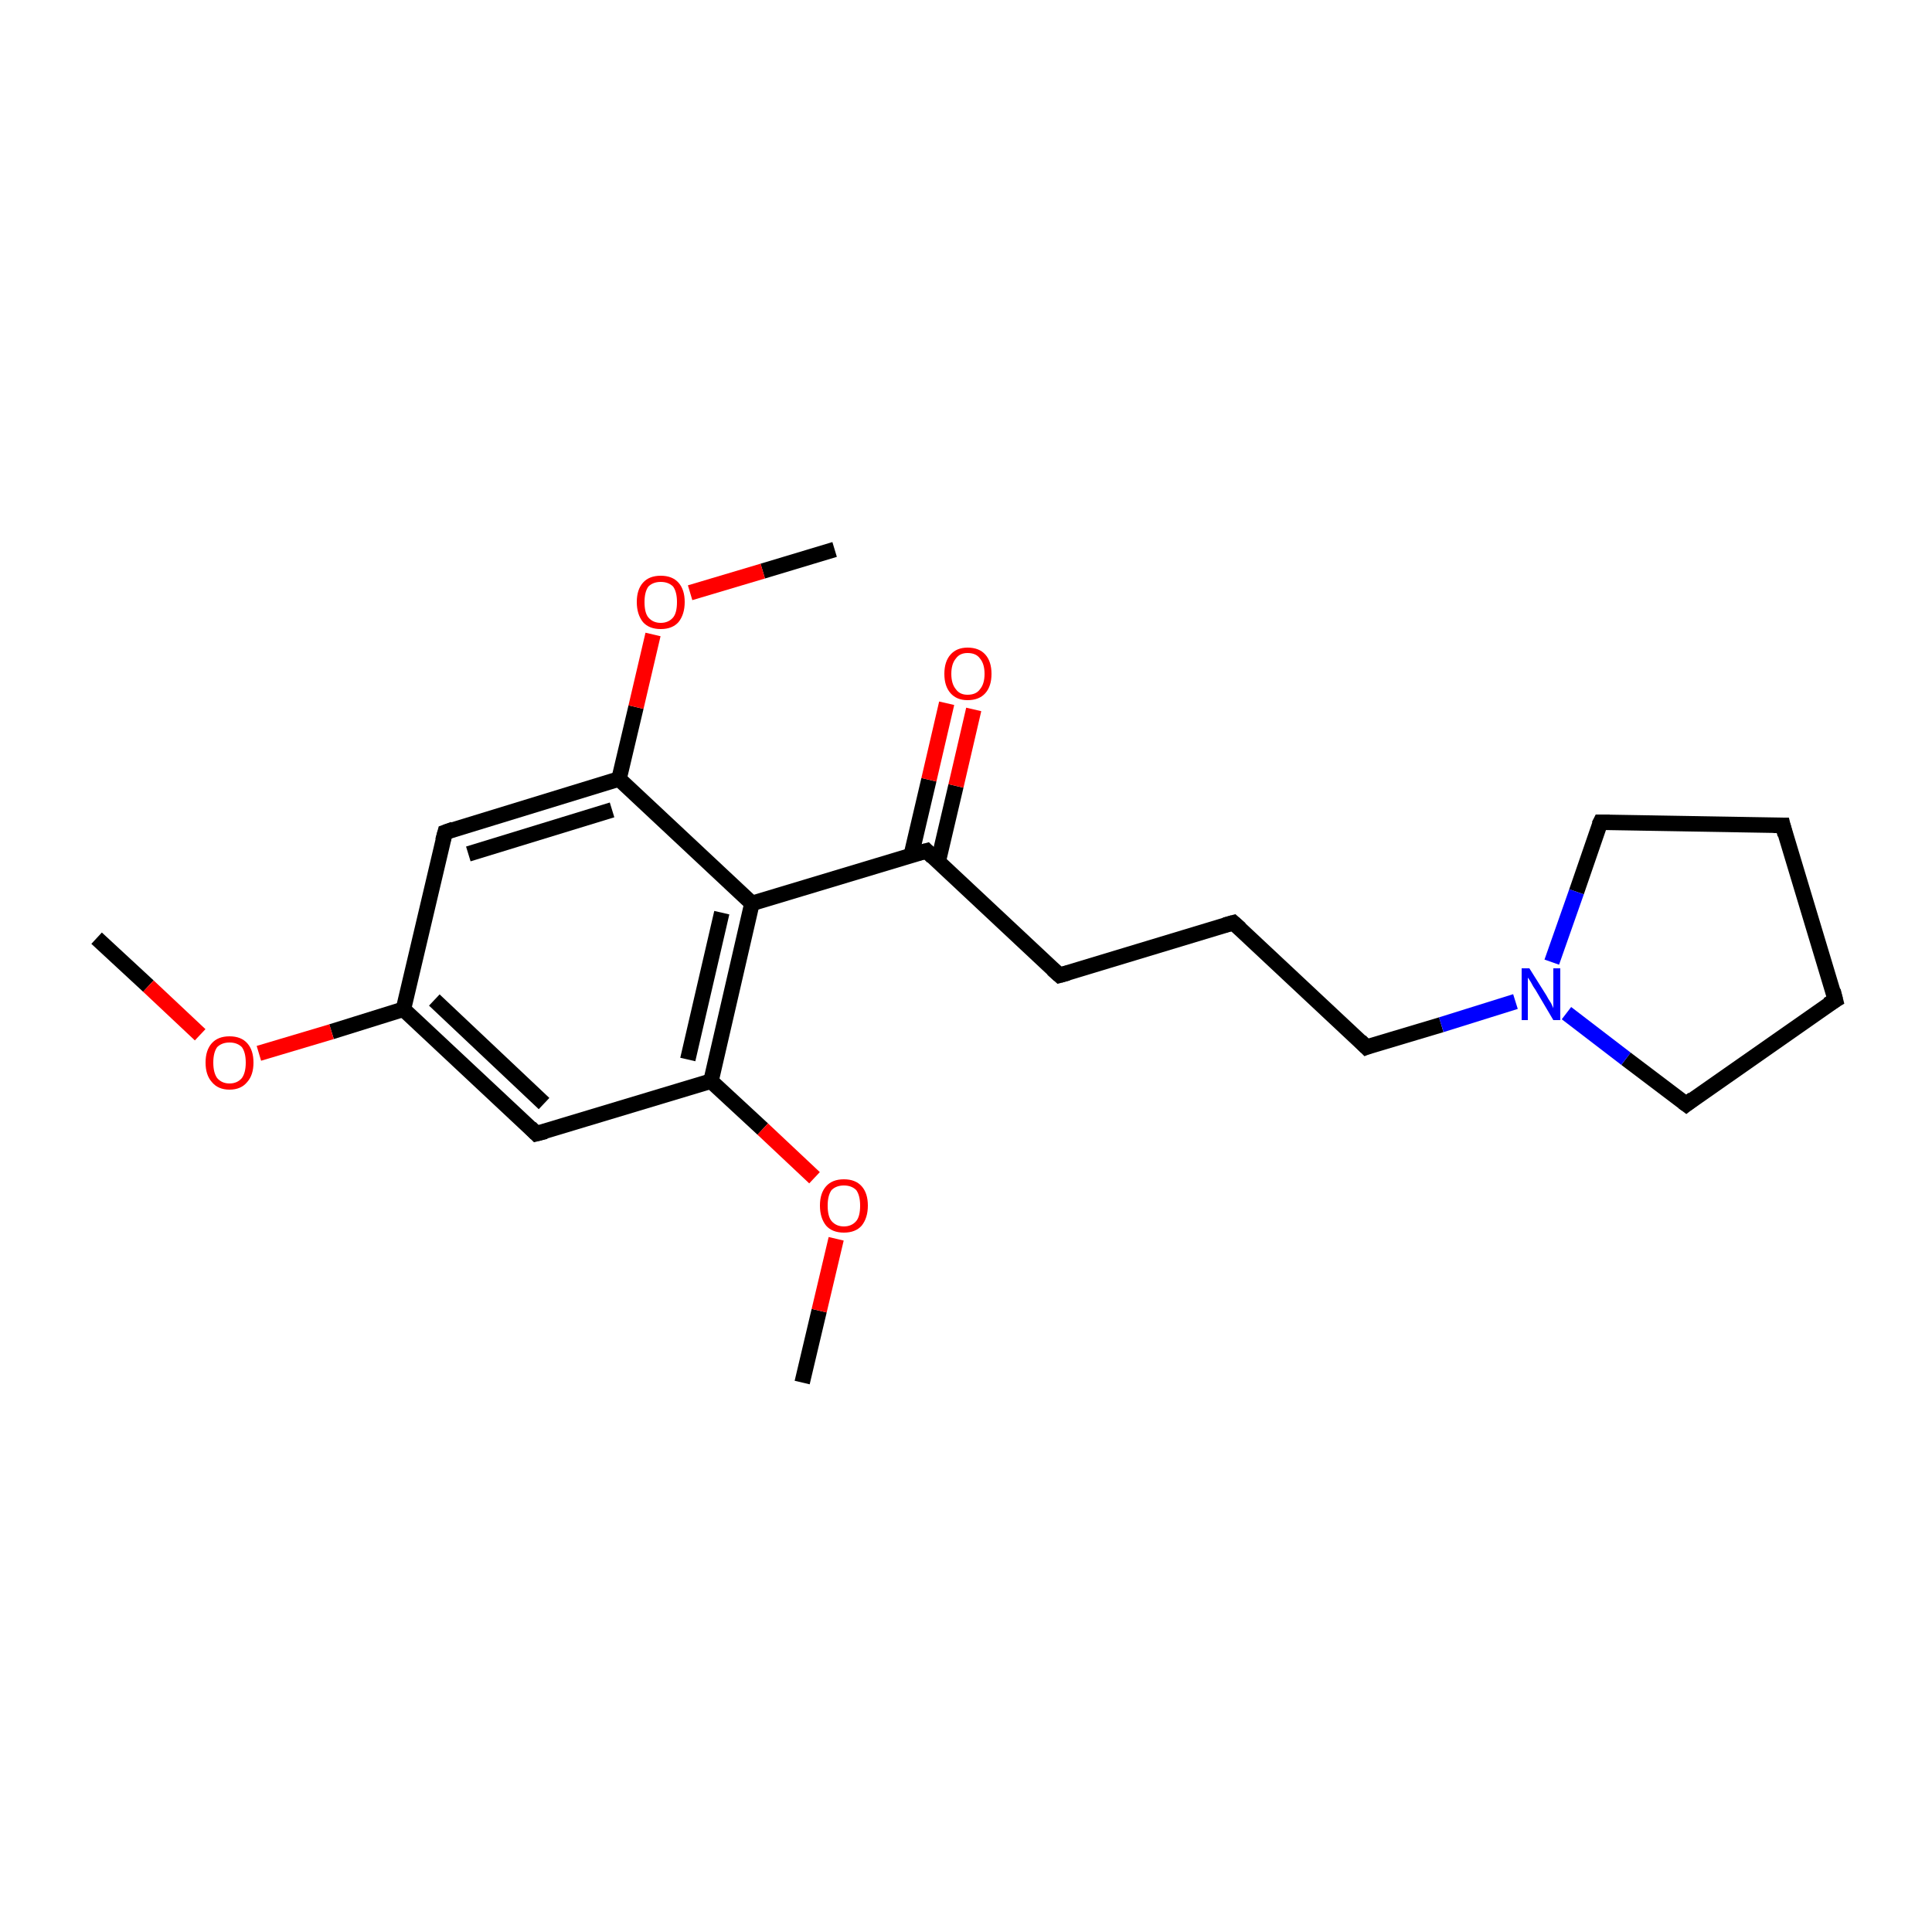 <?xml version='1.0' encoding='iso-8859-1'?>
<svg version='1.1' baseProfile='full'
              xmlns='http://www.w3.org/2000/svg'
                      xmlns:rdkit='http://www.rdkit.org/xml'
                      xmlns:xlink='http://www.w3.org/1999/xlink'
                  xml:space='preserve'
width='250px' height='250px' viewBox='0 0 250 250'>
<!-- END OF HEADER -->
<rect style='opacity:1.0;fill:#FFFFFF;stroke:none' width='250.0' height='250.0' x='0.0' y='0.0'> </rect>
<path class='bond-0 atom-0 atom-19' d='M 12.5,121.4 L 19.2,127.6' style='fill:none;fill-rule:evenodd;stroke:#000000;stroke-width:2.0px;stroke-linecap:butt;stroke-linejoin:miter;stroke-opacity:1' />
<path class='bond-0 atom-0 atom-19' d='M 19.2,127.6 L 25.9,133.9' style='fill:none;fill-rule:evenodd;stroke:#FF0000;stroke-width:2.0px;stroke-linecap:butt;stroke-linejoin:miter;stroke-opacity:1' />
<path class='bond-1 atom-1 atom-20' d='M 103.8,178.9 L 106.0,169.6' style='fill:none;fill-rule:evenodd;stroke:#000000;stroke-width:2.0px;stroke-linecap:butt;stroke-linejoin:miter;stroke-opacity:1' />
<path class='bond-1 atom-1 atom-20' d='M 106.0,169.6 L 108.2,160.3' style='fill:none;fill-rule:evenodd;stroke:#FF0000;stroke-width:2.0px;stroke-linecap:butt;stroke-linejoin:miter;stroke-opacity:1' />
<path class='bond-2 atom-2 atom-21' d='M 108.0,71.1 L 98.7,73.9' style='fill:none;fill-rule:evenodd;stroke:#000000;stroke-width:2.0px;stroke-linecap:butt;stroke-linejoin:miter;stroke-opacity:1' />
<path class='bond-2 atom-2 atom-21' d='M 98.7,73.9 L 89.3,76.7' style='fill:none;fill-rule:evenodd;stroke:#FF0000;stroke-width:2.0px;stroke-linecap:butt;stroke-linejoin:miter;stroke-opacity:1' />
<path class='bond-3 atom-3 atom-4' d='M 237.5,129.4 L 230.7,106.8' style='fill:none;fill-rule:evenodd;stroke:#000000;stroke-width:2.0px;stroke-linecap:butt;stroke-linejoin:miter;stroke-opacity:1' />
<path class='bond-4 atom-3 atom-7' d='M 237.5,129.4 L 218.2,142.9' style='fill:none;fill-rule:evenodd;stroke:#000000;stroke-width:2.0px;stroke-linecap:butt;stroke-linejoin:miter;stroke-opacity:1' />
<path class='bond-5 atom-4 atom-8' d='M 230.7,106.8 L 207.1,106.4' style='fill:none;fill-rule:evenodd;stroke:#000000;stroke-width:2.0px;stroke-linecap:butt;stroke-linejoin:miter;stroke-opacity:1' />
<path class='bond-6 atom-5 atom-6' d='M 159.6,119.4 L 137.1,126.2' style='fill:none;fill-rule:evenodd;stroke:#000000;stroke-width:2.0px;stroke-linecap:butt;stroke-linejoin:miter;stroke-opacity:1' />
<path class='bond-7 atom-5 atom-9' d='M 159.6,119.4 L 176.8,135.5' style='fill:none;fill-rule:evenodd;stroke:#000000;stroke-width:2.0px;stroke-linecap:butt;stroke-linejoin:miter;stroke-opacity:1' />
<path class='bond-8 atom-6 atom-13' d='M 137.1,126.2 L 119.9,110.1' style='fill:none;fill-rule:evenodd;stroke:#000000;stroke-width:2.0px;stroke-linecap:butt;stroke-linejoin:miter;stroke-opacity:1' />
<path class='bond-9 atom-7 atom-17' d='M 218.2,142.9 L 210.4,137.0' style='fill:none;fill-rule:evenodd;stroke:#000000;stroke-width:2.0px;stroke-linecap:butt;stroke-linejoin:miter;stroke-opacity:1' />
<path class='bond-9 atom-7 atom-17' d='M 210.4,137.0 L 202.7,131.1' style='fill:none;fill-rule:evenodd;stroke:#0000FF;stroke-width:2.0px;stroke-linecap:butt;stroke-linejoin:miter;stroke-opacity:1' />
<path class='bond-10 atom-8 atom-17' d='M 207.1,106.4 L 204.0,115.4' style='fill:none;fill-rule:evenodd;stroke:#000000;stroke-width:2.0px;stroke-linecap:butt;stroke-linejoin:miter;stroke-opacity:1' />
<path class='bond-10 atom-8 atom-17' d='M 204.0,115.4 L 200.8,124.5' style='fill:none;fill-rule:evenodd;stroke:#0000FF;stroke-width:2.0px;stroke-linecap:butt;stroke-linejoin:miter;stroke-opacity:1' />
<path class='bond-11 atom-9 atom-17' d='M 176.8,135.5 L 186.5,132.6' style='fill:none;fill-rule:evenodd;stroke:#000000;stroke-width:2.0px;stroke-linecap:butt;stroke-linejoin:miter;stroke-opacity:1' />
<path class='bond-11 atom-9 atom-17' d='M 186.5,132.6 L 196.1,129.6' style='fill:none;fill-rule:evenodd;stroke:#0000FF;stroke-width:2.0px;stroke-linecap:butt;stroke-linejoin:miter;stroke-opacity:1' />
<path class='bond-12 atom-10 atom-12' d='M 69.4,146.7 L 52.2,130.6' style='fill:none;fill-rule:evenodd;stroke:#000000;stroke-width:2.0px;stroke-linecap:butt;stroke-linejoin:miter;stroke-opacity:1' />
<path class='bond-12 atom-10 atom-12' d='M 70.4,142.8 L 56.2,129.4' style='fill:none;fill-rule:evenodd;stroke:#000000;stroke-width:2.0px;stroke-linecap:butt;stroke-linejoin:miter;stroke-opacity:1' />
<path class='bond-13 atom-10 atom-14' d='M 69.4,146.7 L 92.0,139.9' style='fill:none;fill-rule:evenodd;stroke:#000000;stroke-width:2.0px;stroke-linecap:butt;stroke-linejoin:miter;stroke-opacity:1' />
<path class='bond-14 atom-11 atom-12' d='M 57.6,107.7 L 52.2,130.6' style='fill:none;fill-rule:evenodd;stroke:#000000;stroke-width:2.0px;stroke-linecap:butt;stroke-linejoin:miter;stroke-opacity:1' />
<path class='bond-15 atom-11 atom-15' d='M 57.6,107.7 L 80.1,100.8' style='fill:none;fill-rule:evenodd;stroke:#000000;stroke-width:2.0px;stroke-linecap:butt;stroke-linejoin:miter;stroke-opacity:1' />
<path class='bond-15 atom-11 atom-15' d='M 60.6,110.5 L 79.2,104.8' style='fill:none;fill-rule:evenodd;stroke:#000000;stroke-width:2.0px;stroke-linecap:butt;stroke-linejoin:miter;stroke-opacity:1' />
<path class='bond-16 atom-12 atom-19' d='M 52.2,130.6 L 42.9,133.5' style='fill:none;fill-rule:evenodd;stroke:#000000;stroke-width:2.0px;stroke-linecap:butt;stroke-linejoin:miter;stroke-opacity:1' />
<path class='bond-16 atom-12 atom-19' d='M 42.9,133.5 L 33.5,136.3' style='fill:none;fill-rule:evenodd;stroke:#FF0000;stroke-width:2.0px;stroke-linecap:butt;stroke-linejoin:miter;stroke-opacity:1' />
<path class='bond-17 atom-13 atom-16' d='M 119.9,110.1 L 97.3,116.9' style='fill:none;fill-rule:evenodd;stroke:#000000;stroke-width:2.0px;stroke-linecap:butt;stroke-linejoin:miter;stroke-opacity:1' />
<path class='bond-18 atom-13 atom-18' d='M 121.4,111.5 L 123.7,101.7' style='fill:none;fill-rule:evenodd;stroke:#000000;stroke-width:2.0px;stroke-linecap:butt;stroke-linejoin:miter;stroke-opacity:1' />
<path class='bond-18 atom-13 atom-18' d='M 123.7,101.7 L 126.0,91.8' style='fill:none;fill-rule:evenodd;stroke:#FF0000;stroke-width:2.0px;stroke-linecap:butt;stroke-linejoin:miter;stroke-opacity:1' />
<path class='bond-18 atom-13 atom-18' d='M 117.9,110.7 L 120.2,100.9' style='fill:none;fill-rule:evenodd;stroke:#000000;stroke-width:2.0px;stroke-linecap:butt;stroke-linejoin:miter;stroke-opacity:1' />
<path class='bond-18 atom-13 atom-18' d='M 120.2,100.9 L 122.5,91.0' style='fill:none;fill-rule:evenodd;stroke:#FF0000;stroke-width:2.0px;stroke-linecap:butt;stroke-linejoin:miter;stroke-opacity:1' />
<path class='bond-19 atom-14 atom-16' d='M 92.0,139.9 L 97.3,116.9' style='fill:none;fill-rule:evenodd;stroke:#000000;stroke-width:2.0px;stroke-linecap:butt;stroke-linejoin:miter;stroke-opacity:1' />
<path class='bond-19 atom-14 atom-16' d='M 89.0,137.1 L 93.4,118.1' style='fill:none;fill-rule:evenodd;stroke:#000000;stroke-width:2.0px;stroke-linecap:butt;stroke-linejoin:miter;stroke-opacity:1' />
<path class='bond-20 atom-14 atom-20' d='M 92.0,139.9 L 98.7,146.1' style='fill:none;fill-rule:evenodd;stroke:#000000;stroke-width:2.0px;stroke-linecap:butt;stroke-linejoin:miter;stroke-opacity:1' />
<path class='bond-20 atom-14 atom-20' d='M 98.7,146.1 L 105.4,152.4' style='fill:none;fill-rule:evenodd;stroke:#FF0000;stroke-width:2.0px;stroke-linecap:butt;stroke-linejoin:miter;stroke-opacity:1' />
<path class='bond-21 atom-15 atom-16' d='M 80.1,100.8 L 97.3,116.9' style='fill:none;fill-rule:evenodd;stroke:#000000;stroke-width:2.0px;stroke-linecap:butt;stroke-linejoin:miter;stroke-opacity:1' />
<path class='bond-22 atom-15 atom-21' d='M 80.1,100.8 L 82.3,91.5' style='fill:none;fill-rule:evenodd;stroke:#000000;stroke-width:2.0px;stroke-linecap:butt;stroke-linejoin:miter;stroke-opacity:1' />
<path class='bond-22 atom-15 atom-21' d='M 82.3,91.5 L 84.5,82.1' style='fill:none;fill-rule:evenodd;stroke:#FF0000;stroke-width:2.0px;stroke-linecap:butt;stroke-linejoin:miter;stroke-opacity:1' />
<path d='M 237.2,128.2 L 237.5,129.4 L 236.5,130.0' style='fill:none;stroke:#000000;stroke-width:2.0px;stroke-linecap:butt;stroke-linejoin:miter;stroke-opacity:1;' />
<path d='M 231.0,108.0 L 230.7,106.8 L 229.5,106.8' style='fill:none;stroke:#000000;stroke-width:2.0px;stroke-linecap:butt;stroke-linejoin:miter;stroke-opacity:1;' />
<path d='M 158.5,119.7 L 159.6,119.4 L 160.5,120.2' style='fill:none;stroke:#000000;stroke-width:2.0px;stroke-linecap:butt;stroke-linejoin:miter;stroke-opacity:1;' />
<path d='M 138.2,125.9 L 137.1,126.2 L 136.2,125.4' style='fill:none;stroke:#000000;stroke-width:2.0px;stroke-linecap:butt;stroke-linejoin:miter;stroke-opacity:1;' />
<path d='M 219.1,142.2 L 218.2,142.9 L 217.8,142.6' style='fill:none;stroke:#000000;stroke-width:2.0px;stroke-linecap:butt;stroke-linejoin:miter;stroke-opacity:1;' />
<path d='M 208.3,106.4 L 207.1,106.4 L 206.9,106.8' style='fill:none;stroke:#000000;stroke-width:2.0px;stroke-linecap:butt;stroke-linejoin:miter;stroke-opacity:1;' />
<path d='M 176.0,134.7 L 176.8,135.5 L 177.3,135.3' style='fill:none;stroke:#000000;stroke-width:2.0px;stroke-linecap:butt;stroke-linejoin:miter;stroke-opacity:1;' />
<path d='M 68.6,145.9 L 69.4,146.7 L 70.6,146.4' style='fill:none;stroke:#000000;stroke-width:2.0px;stroke-linecap:butt;stroke-linejoin:miter;stroke-opacity:1;' />
<path d='M 57.3,108.8 L 57.6,107.7 L 58.7,107.3' style='fill:none;stroke:#000000;stroke-width:2.0px;stroke-linecap:butt;stroke-linejoin:miter;stroke-opacity:1;' />
<path d='M 120.7,110.9 L 119.9,110.1 L 118.8,110.4' style='fill:none;stroke:#000000;stroke-width:2.0px;stroke-linecap:butt;stroke-linejoin:miter;stroke-opacity:1;' />
<path class='atom-17' d='M 197.9 125.3
L 200.1 128.8
Q 200.3 129.2, 200.7 129.8
Q 201.0 130.4, 201.0 130.5
L 201.0 125.3
L 201.9 125.3
L 201.9 132.0
L 201.0 132.0
L 198.7 128.1
Q 198.4 127.7, 198.1 127.1
Q 197.8 126.6, 197.7 126.5
L 197.7 132.0
L 196.9 132.0
L 196.9 125.3
L 197.9 125.3
' fill='#0000FF'/>
<path class='atom-18' d='M 122.2 87.2
Q 122.2 85.6, 123.0 84.7
Q 123.8 83.8, 125.2 83.8
Q 126.7 83.8, 127.5 84.7
Q 128.3 85.6, 128.3 87.2
Q 128.3 88.8, 127.5 89.7
Q 126.7 90.6, 125.2 90.6
Q 123.8 90.6, 123.0 89.7
Q 122.2 88.8, 122.2 87.2
M 125.2 89.9
Q 126.3 89.9, 126.8 89.2
Q 127.4 88.5, 127.4 87.2
Q 127.4 85.9, 126.8 85.2
Q 126.3 84.5, 125.2 84.5
Q 124.2 84.5, 123.7 85.2
Q 123.1 85.9, 123.1 87.2
Q 123.1 88.5, 123.7 89.2
Q 124.2 89.9, 125.2 89.9
' fill='#FF0000'/>
<path class='atom-19' d='M 26.6 137.5
Q 26.6 135.9, 27.4 135.0
Q 28.2 134.1, 29.7 134.1
Q 31.2 134.1, 32.0 135.0
Q 32.8 135.9, 32.8 137.5
Q 32.8 139.1, 32.0 140.0
Q 31.2 141.0, 29.7 141.0
Q 28.2 141.0, 27.4 140.0
Q 26.6 139.1, 26.6 137.5
M 29.7 140.2
Q 30.7 140.2, 31.3 139.5
Q 31.8 138.8, 31.8 137.5
Q 31.8 136.2, 31.3 135.5
Q 30.7 134.9, 29.7 134.9
Q 28.7 134.9, 28.1 135.5
Q 27.6 136.2, 27.6 137.5
Q 27.6 138.8, 28.1 139.5
Q 28.7 140.2, 29.7 140.2
' fill='#FF0000'/>
<path class='atom-20' d='M 106.1 156.0
Q 106.1 154.4, 106.9 153.5
Q 107.7 152.6, 109.2 152.6
Q 110.7 152.6, 111.5 153.5
Q 112.3 154.4, 112.3 156.0
Q 112.3 157.6, 111.5 158.6
Q 110.7 159.5, 109.2 159.5
Q 107.7 159.5, 106.9 158.6
Q 106.1 157.6, 106.1 156.0
M 109.2 158.7
Q 110.2 158.7, 110.8 158.0
Q 111.3 157.4, 111.3 156.0
Q 111.3 154.7, 110.8 154.0
Q 110.2 153.4, 109.2 153.4
Q 108.2 153.4, 107.6 154.0
Q 107.1 154.7, 107.1 156.0
Q 107.1 157.4, 107.6 158.0
Q 108.2 158.7, 109.2 158.7
' fill='#FF0000'/>
<path class='atom-21' d='M 82.4 77.9
Q 82.4 76.3, 83.2 75.4
Q 84.0 74.5, 85.5 74.5
Q 87.0 74.5, 87.8 75.4
Q 88.6 76.3, 88.6 77.9
Q 88.6 79.5, 87.8 80.5
Q 87.0 81.4, 85.5 81.4
Q 84.0 81.4, 83.2 80.5
Q 82.4 79.5, 82.4 77.9
M 85.5 80.6
Q 86.5 80.6, 87.1 79.9
Q 87.6 79.3, 87.6 77.9
Q 87.6 76.6, 87.1 75.9
Q 86.5 75.3, 85.5 75.3
Q 84.5 75.3, 83.9 75.9
Q 83.4 76.6, 83.4 77.9
Q 83.4 79.3, 83.9 79.9
Q 84.5 80.6, 85.5 80.6
' fill='#FF0000'/>
</svg>
